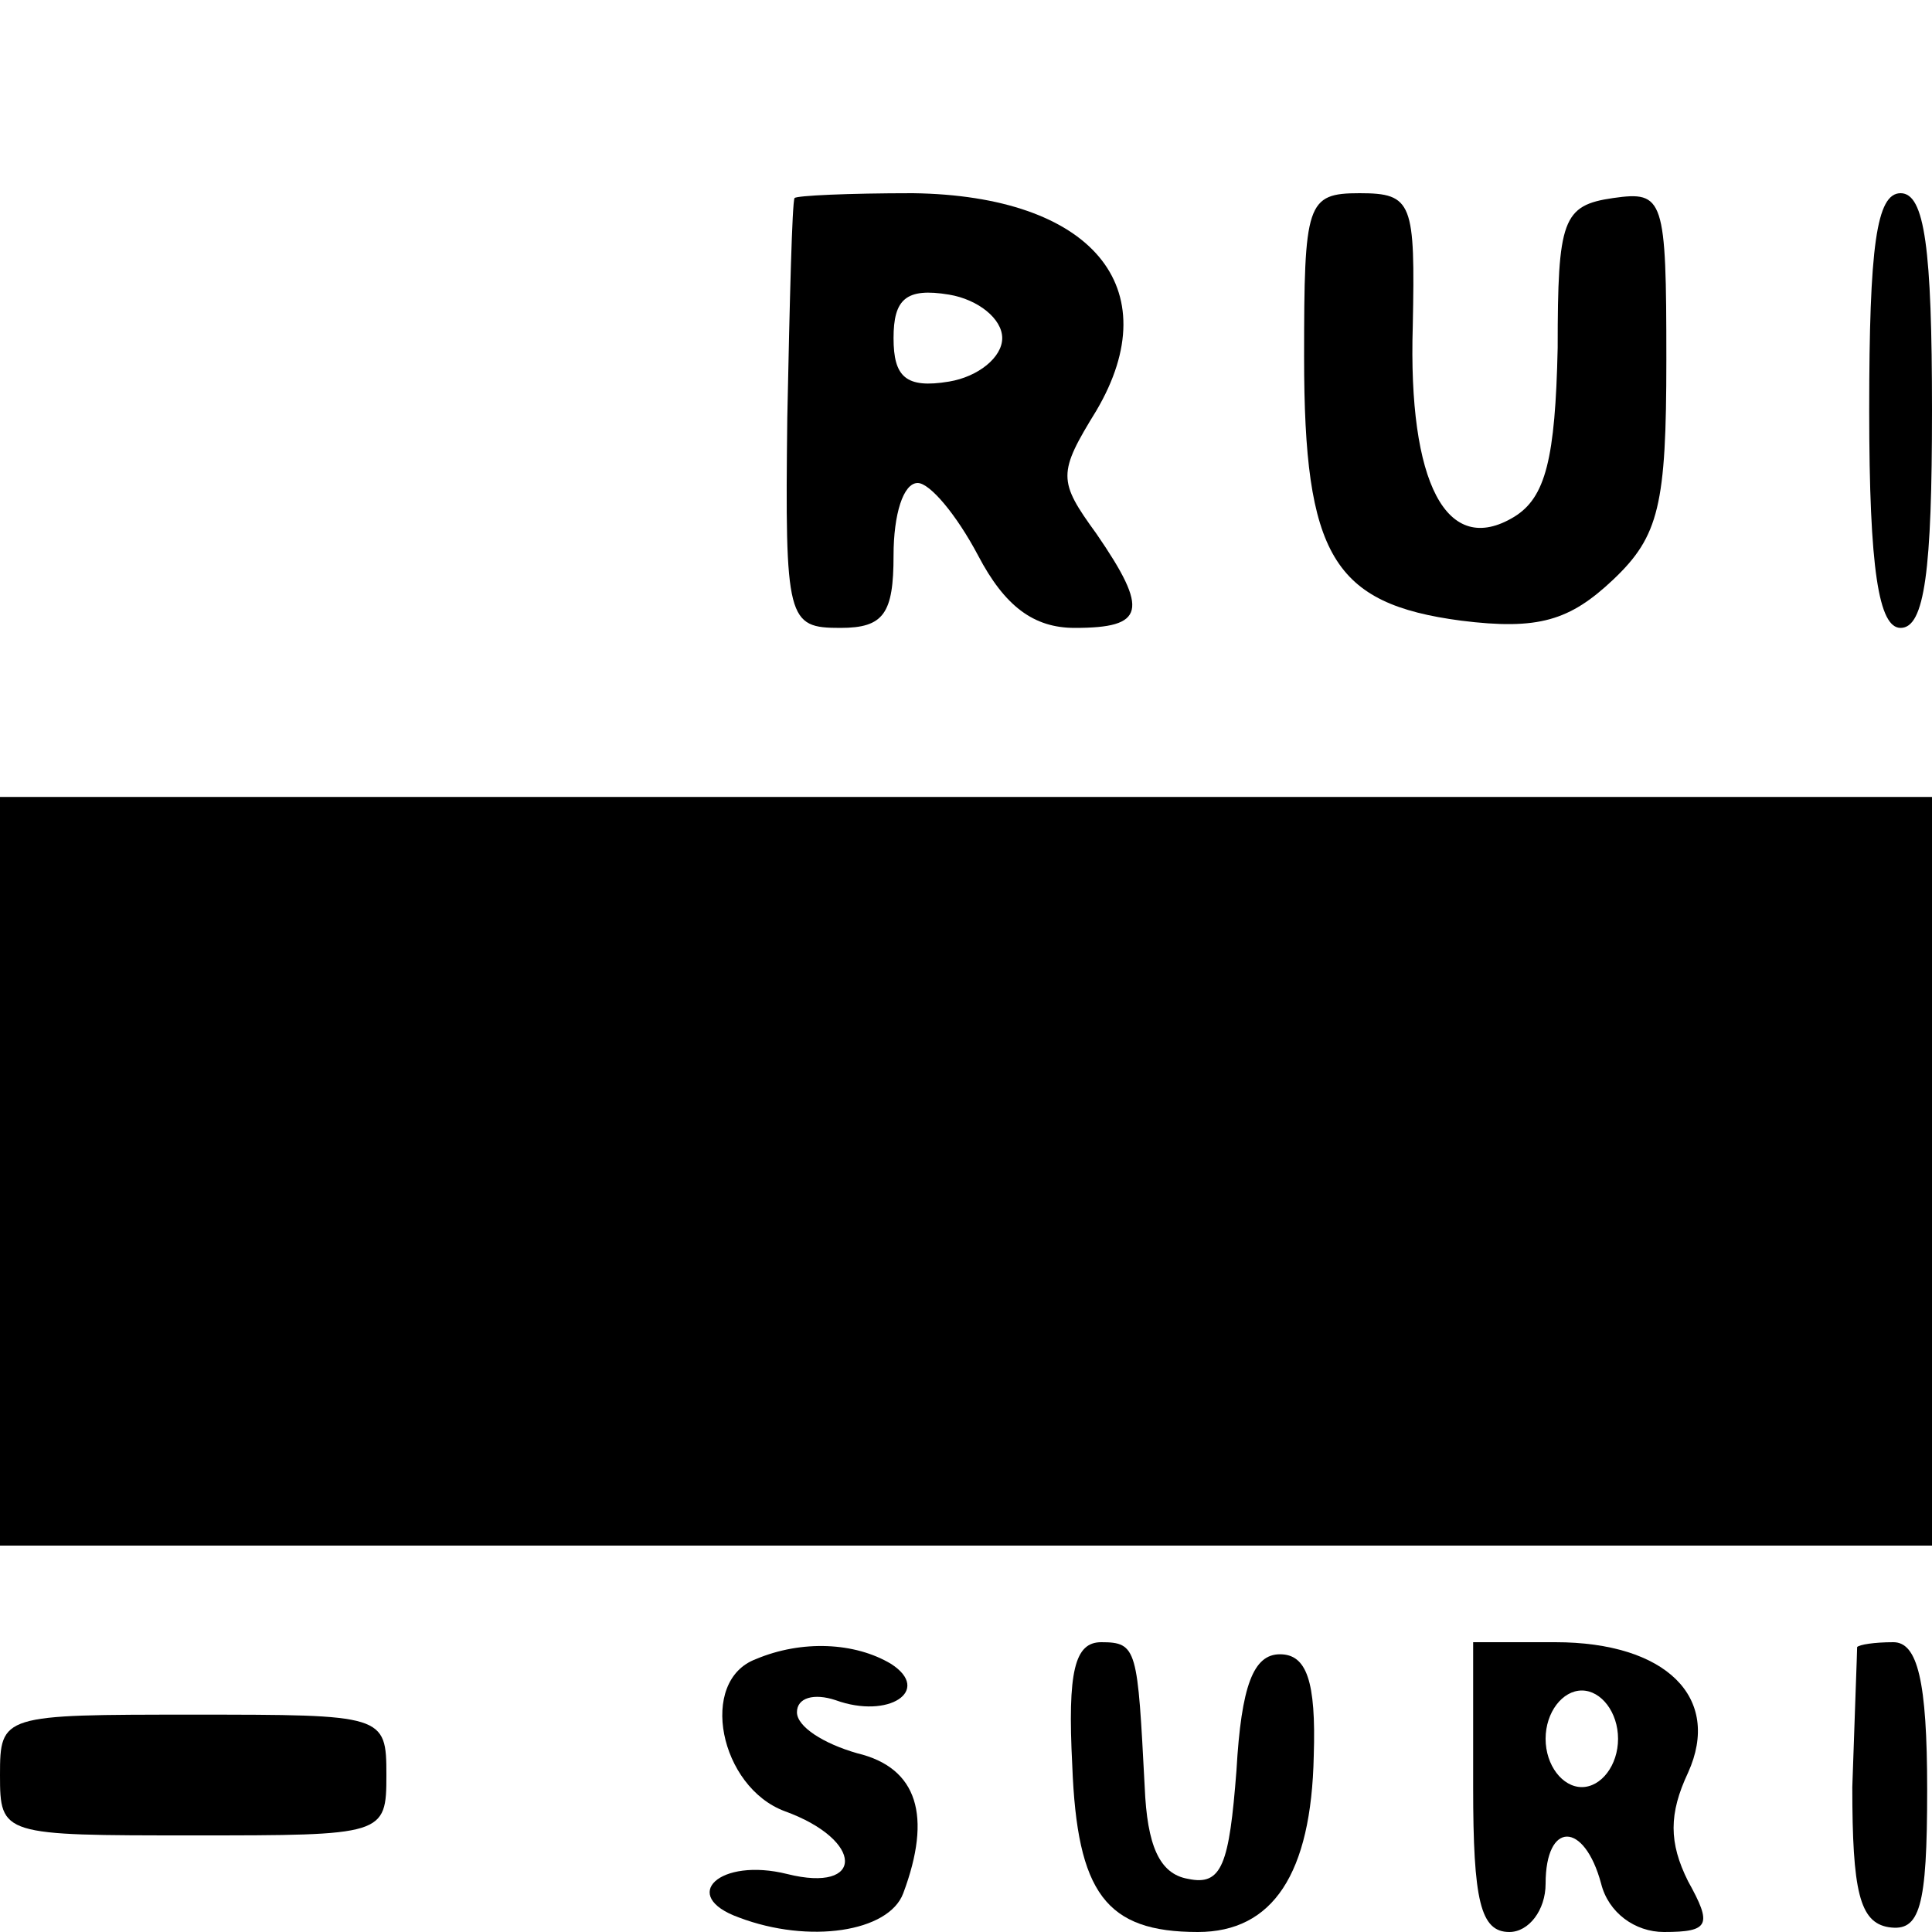 <?xml version="1.0" standalone="no"?>
<!DOCTYPE svg PUBLIC "-//W3C//DTD SVG 20010904//EN"
 "http://www.w3.org/TR/2001/REC-SVG-20010904/DTD/svg10.dtd">
<svg version="1.0" xmlns="http://www.w3.org/2000/svg"
 width="80pt" height="80pt" viewBox="0 0 80 80"
 preserveAspectRatio="xMidYMid meet">
<g transform="translate(0,80) scale(0.1,-0.1)"
fill="#000000" stroke="none">
<path d="M329 718 c-1 -2 -2 -42 -3 -91 -1 -84 0 -87 22 -87 18 0 22 6 22 30
0 17 4 30 10 30 5 0 16 -13 25 -30 11 -21 23 -30 40 -30 29 0 31 7 9 39 -16
22 -16 25 0 51 30 51 -2 89 -76 90 -27 0 -48 -1 -49 -2z m86 -58 c0 -8 -10
-16 -22 -18 -18 -3 -23 2 -23 18 0 16 5 21 23 18 12 -2 22 -10 22 -18z"/>
<path d="M540 652 c0 -82 12 -102 65 -109 32 -4 45 0 63 17 19 18 22 31 22 91
0 67 -1 70 -22 67 -21 -3 -23 -9 -23 -62 -1 -46 -5 -62 -18 -70 -28 -17 -44
14 -42 79 1 51 0 55 -22 55 -22 0 -23 -4 -23 -68z"/>
<path d="M774 630 c0 -66 4 -90 13 -90 10 0 13 24 13 90 0 67 -3 90 -13 90
-10 0 -13 -22 -13 -90z"/>
<path d="M0 315 l0 -155 400 0 400 0 0 155 0 155 -400 0 -400 0 0 -155z"/>
<path d="M313 113 c-24 -9 -15 -53 12 -63 33 -12 33 -34 1 -26 -28 7 -45 -9
-20 -18 29 -11 62 -6 68 10 12 32 6 52 -19 58 -14 4 -25 11 -25 17 0 6 7 8 16
5 22 -8 40 4 23 15 -15 9 -37 10 -56 2z"/>
<path d="M444 69 c2 -53 14 -69 52 -69 31 0 47 24 48 73 1 31 -3 42 -14 42
-11 0 -16 -13 -18 -48 -3 -39 -6 -48 -20 -45 -12 2 -17 14 -18 38 -3 57 -3 60
-18 60 -11 0 -14 -12 -12 -51z"/>
<path d="M610 60 c0 -47 3 -60 15 -60 8 0 15 9 15 20 0 26 16 26 23 0 3 -12
14 -20 26 -20 19 0 20 3 10 21 -8 16 -8 28 0 45 14 31 -9 54 -55 54 l-34 0 0
-60z m60 20 c0 -11 -7 -20 -15 -20 -8 0 -15 9 -15 20 0 11 7 20 15 20 8 0 15
-9 15 -20z"/>
<path d="M769 118 c0 -2 -1 -28 -2 -58 0 -43 3 -56 15 -58 13 -2 16 8 16 57 0
45 -4 61 -14 61 -8 0 -14 -1 -15 -2z"/>
<path d="M0 65 c0 -25 1 -25 80 -25 79 0 80 0 80 25 0 25 -1 25 -80 25 -79 0
-80 0 -80 -25z"/>
</g>
</svg>
